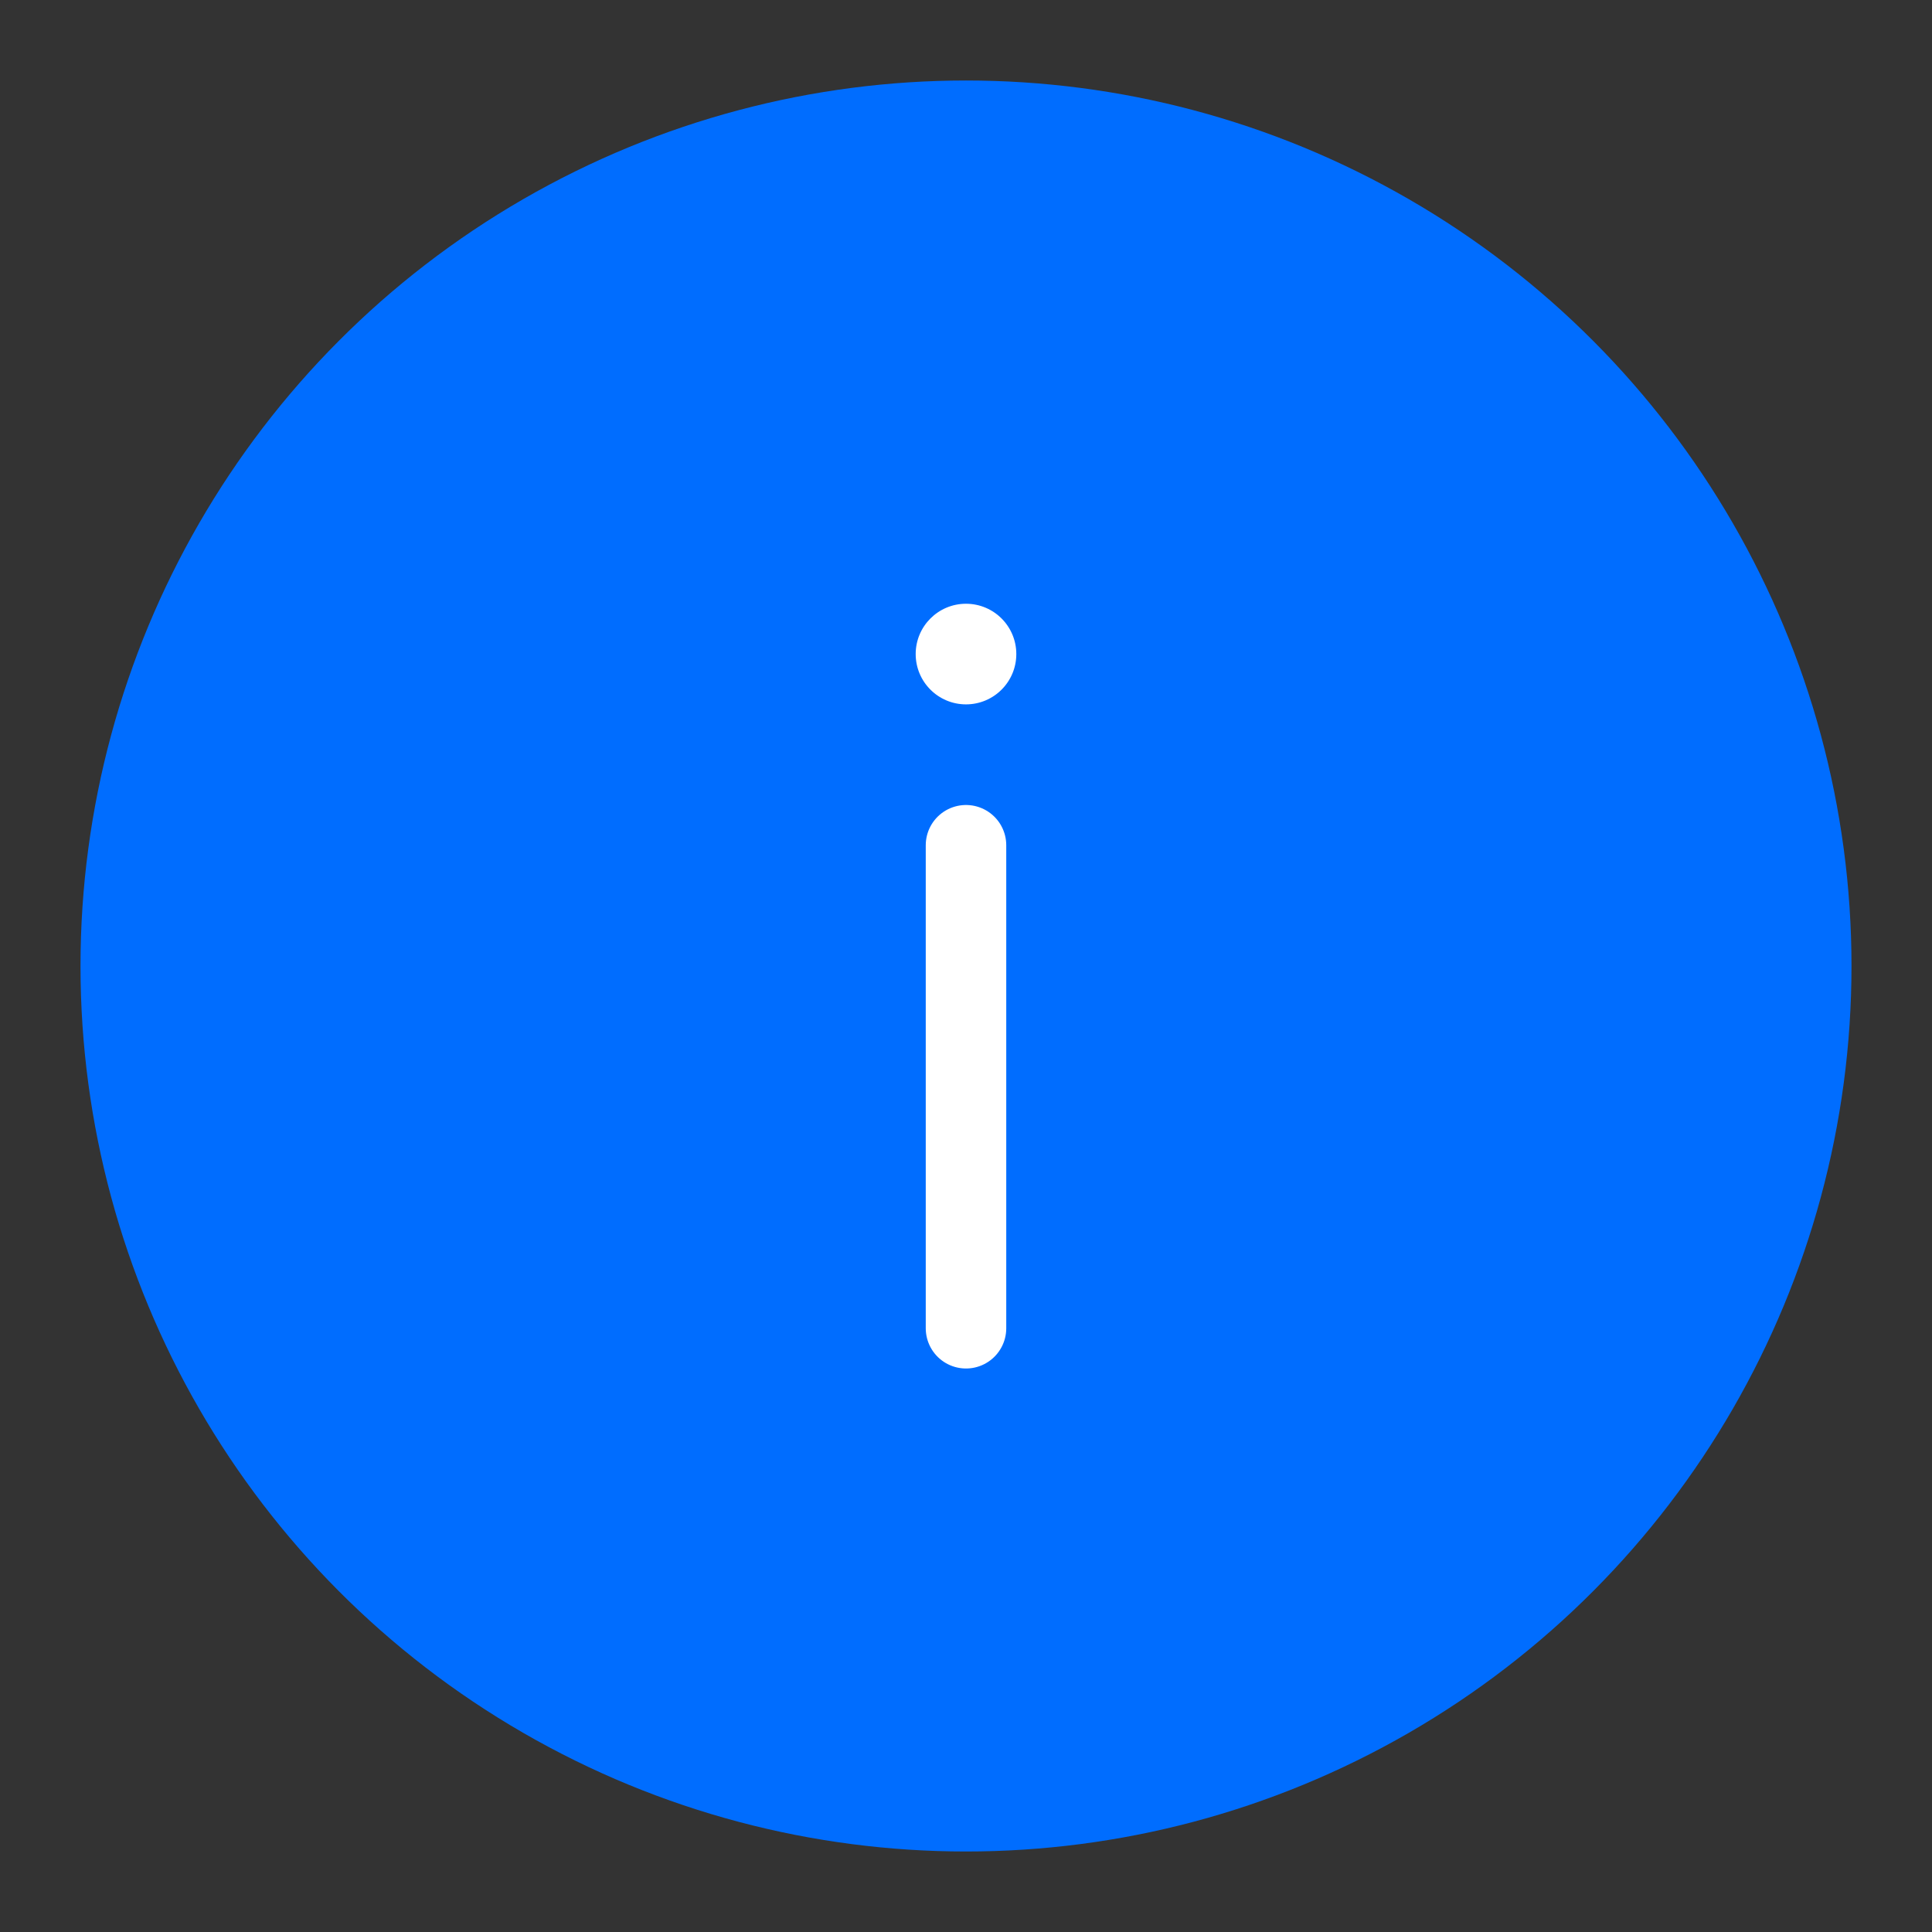 <svg width="48" height="48" viewBox="0 0 48 48" fill="none" xmlns="http://www.w3.org/2000/svg">
<rect x="0" y="0" width="48" height="48" fill="#333333" stroke="none"/>
<circle cx="24" cy="24" r="22" fill="#006DFF"/>
<path d="M24 21L24 33" stroke="white" stroke-width="2" stroke-linecap="round"/>
<circle cx="24" cy="16.25" r="1.25" fill="white"/>
</svg>
